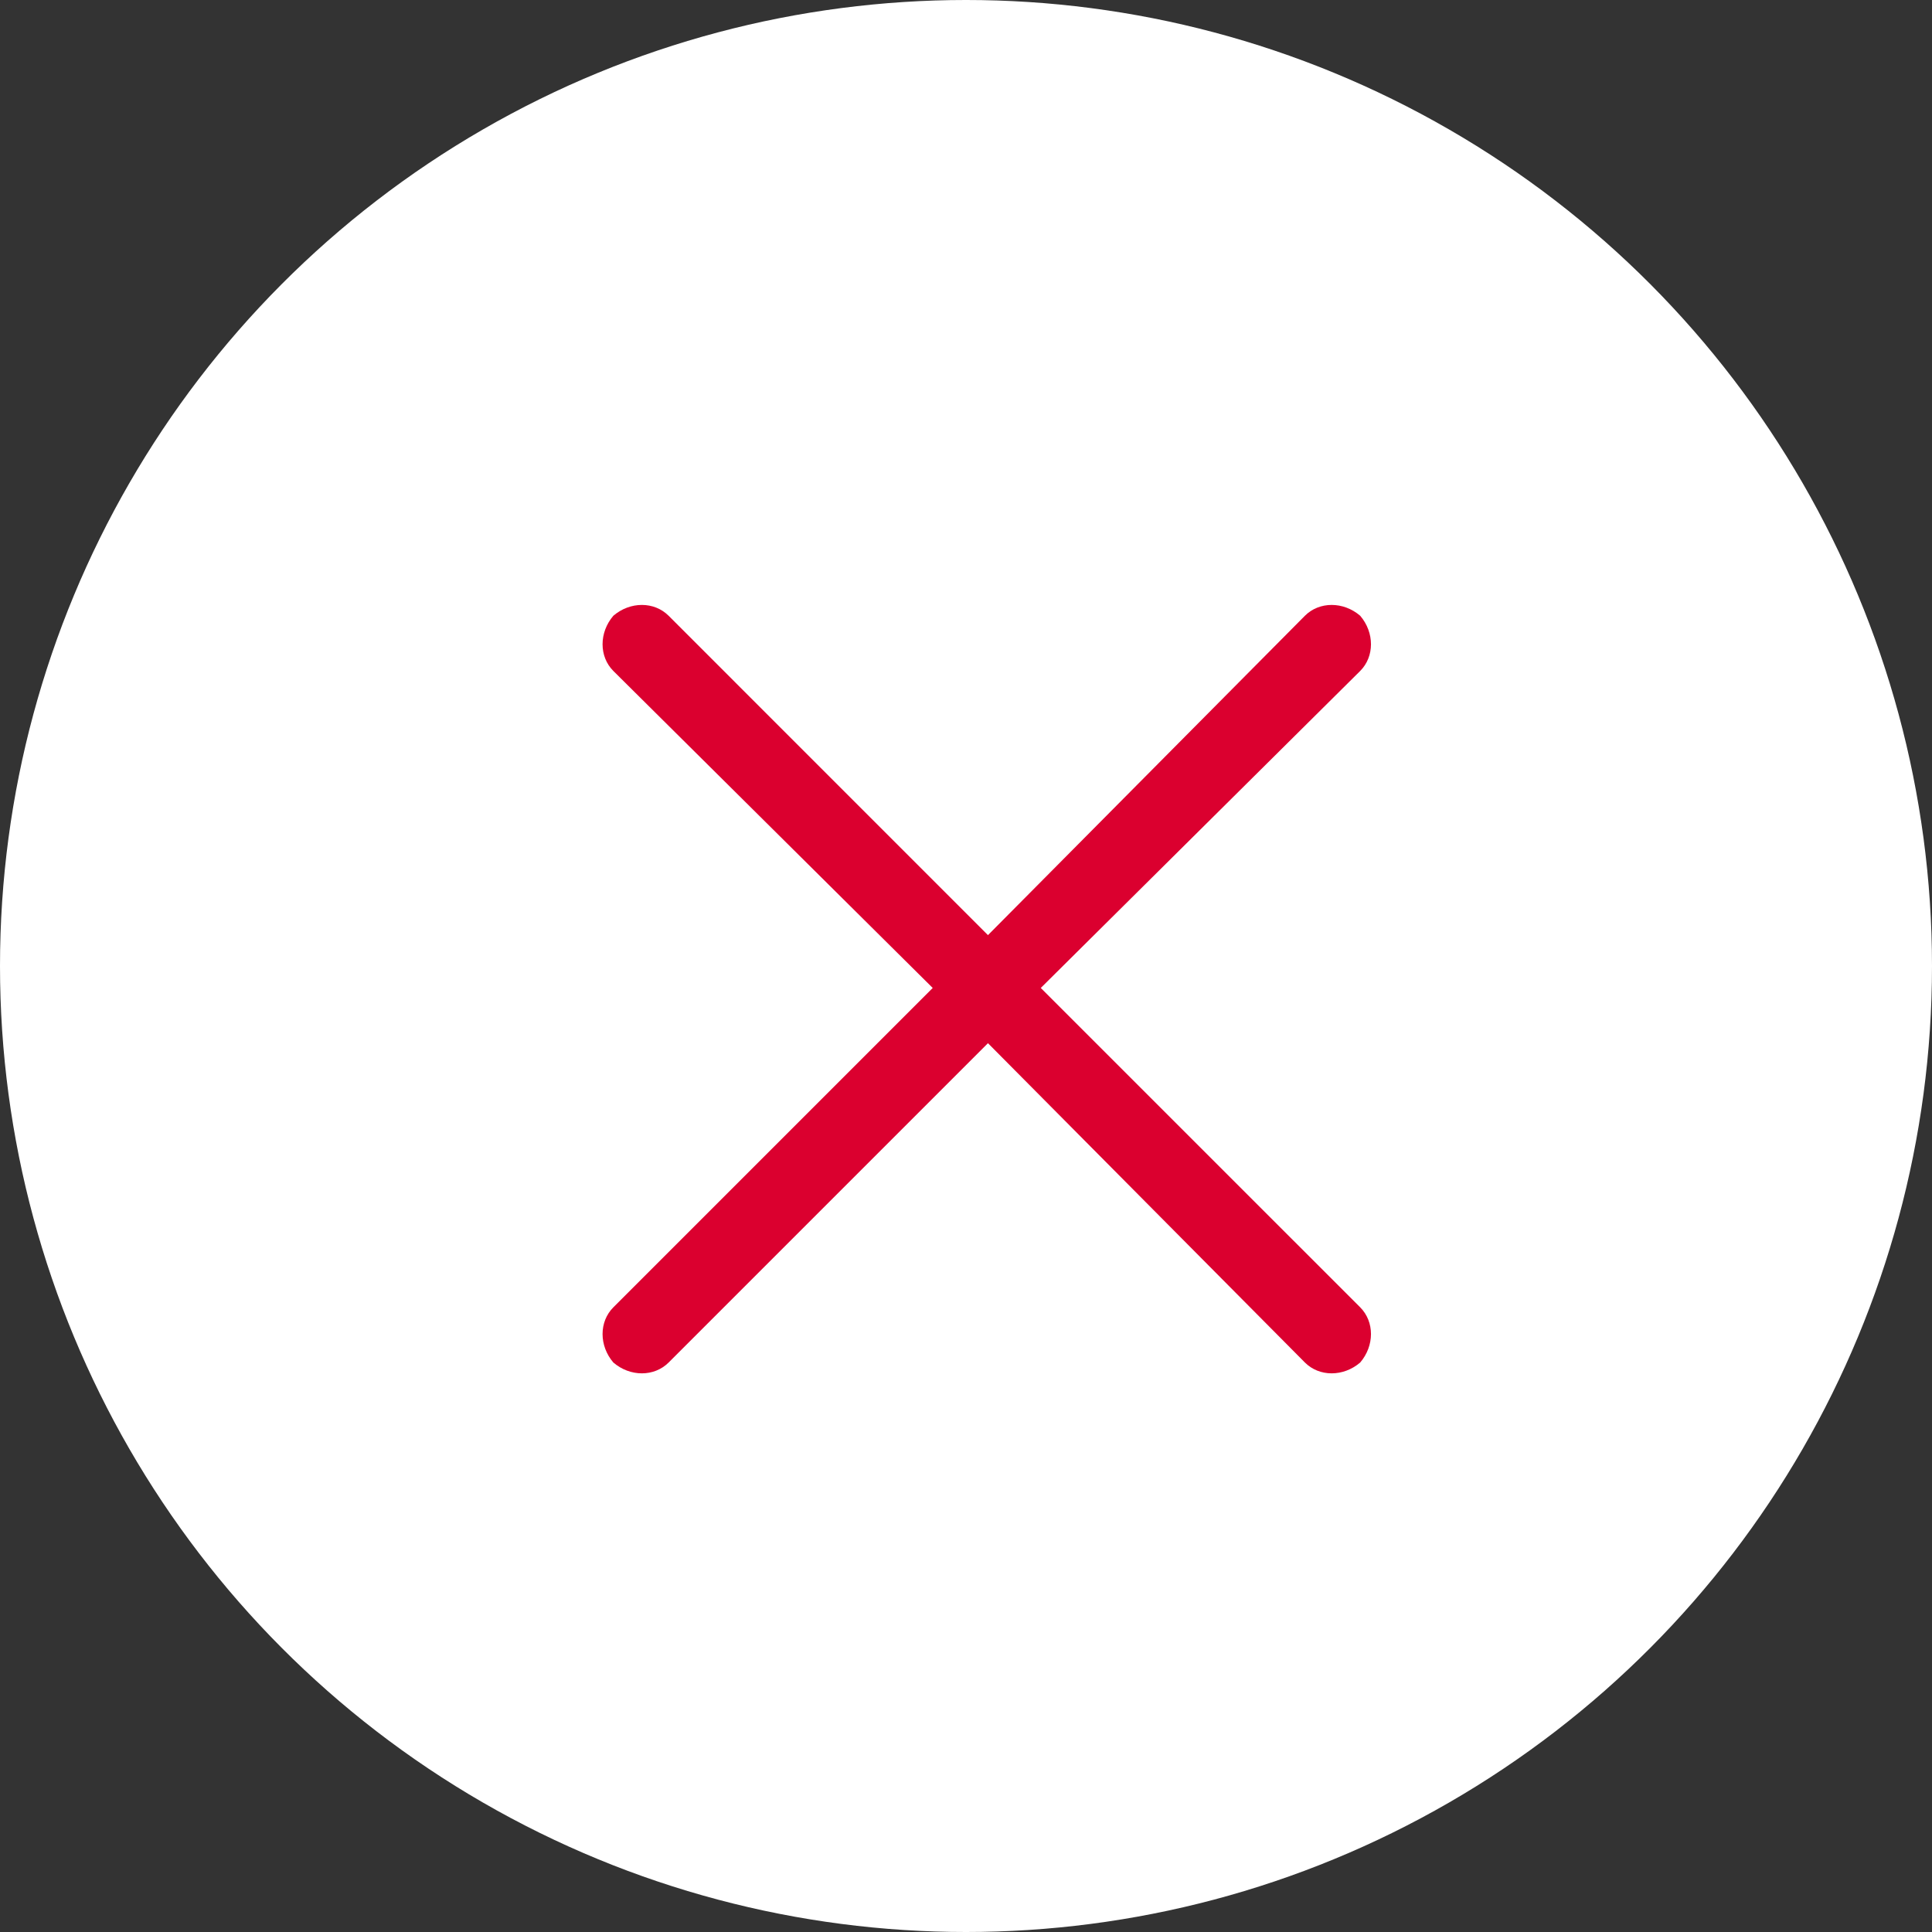 <svg width="44" height="44" viewBox="0 0 44 44" fill="none" xmlns="http://www.w3.org/2000/svg">
<rect x="0" y="0" width="44" height="44" fill="#333333" stroke="none"/>
<circle cx="22" cy="22" r="22" fill="white"/>
<path d="M29.719 31.031L22.5 23.758L15.227 31.031C14.898 31.359 14.352 31.359 13.969 31.031C13.641 30.648 13.641 30.102 13.969 29.773L21.242 22.5L13.969 15.281C13.641 14.953 13.641 14.406 13.969 14.023C14.352 13.695 14.898 13.695 15.227 14.023L22.5 21.297L29.719 14.023C30.047 13.695 30.594 13.695 30.977 14.023C31.305 14.406 31.305 14.953 30.977 15.281L23.703 22.5L30.977 29.773C31.305 30.102 31.305 30.648 30.977 31.031C30.594 31.359 30.047 31.359 29.719 31.031Z" fill="#DB002F"/>
</svg>
